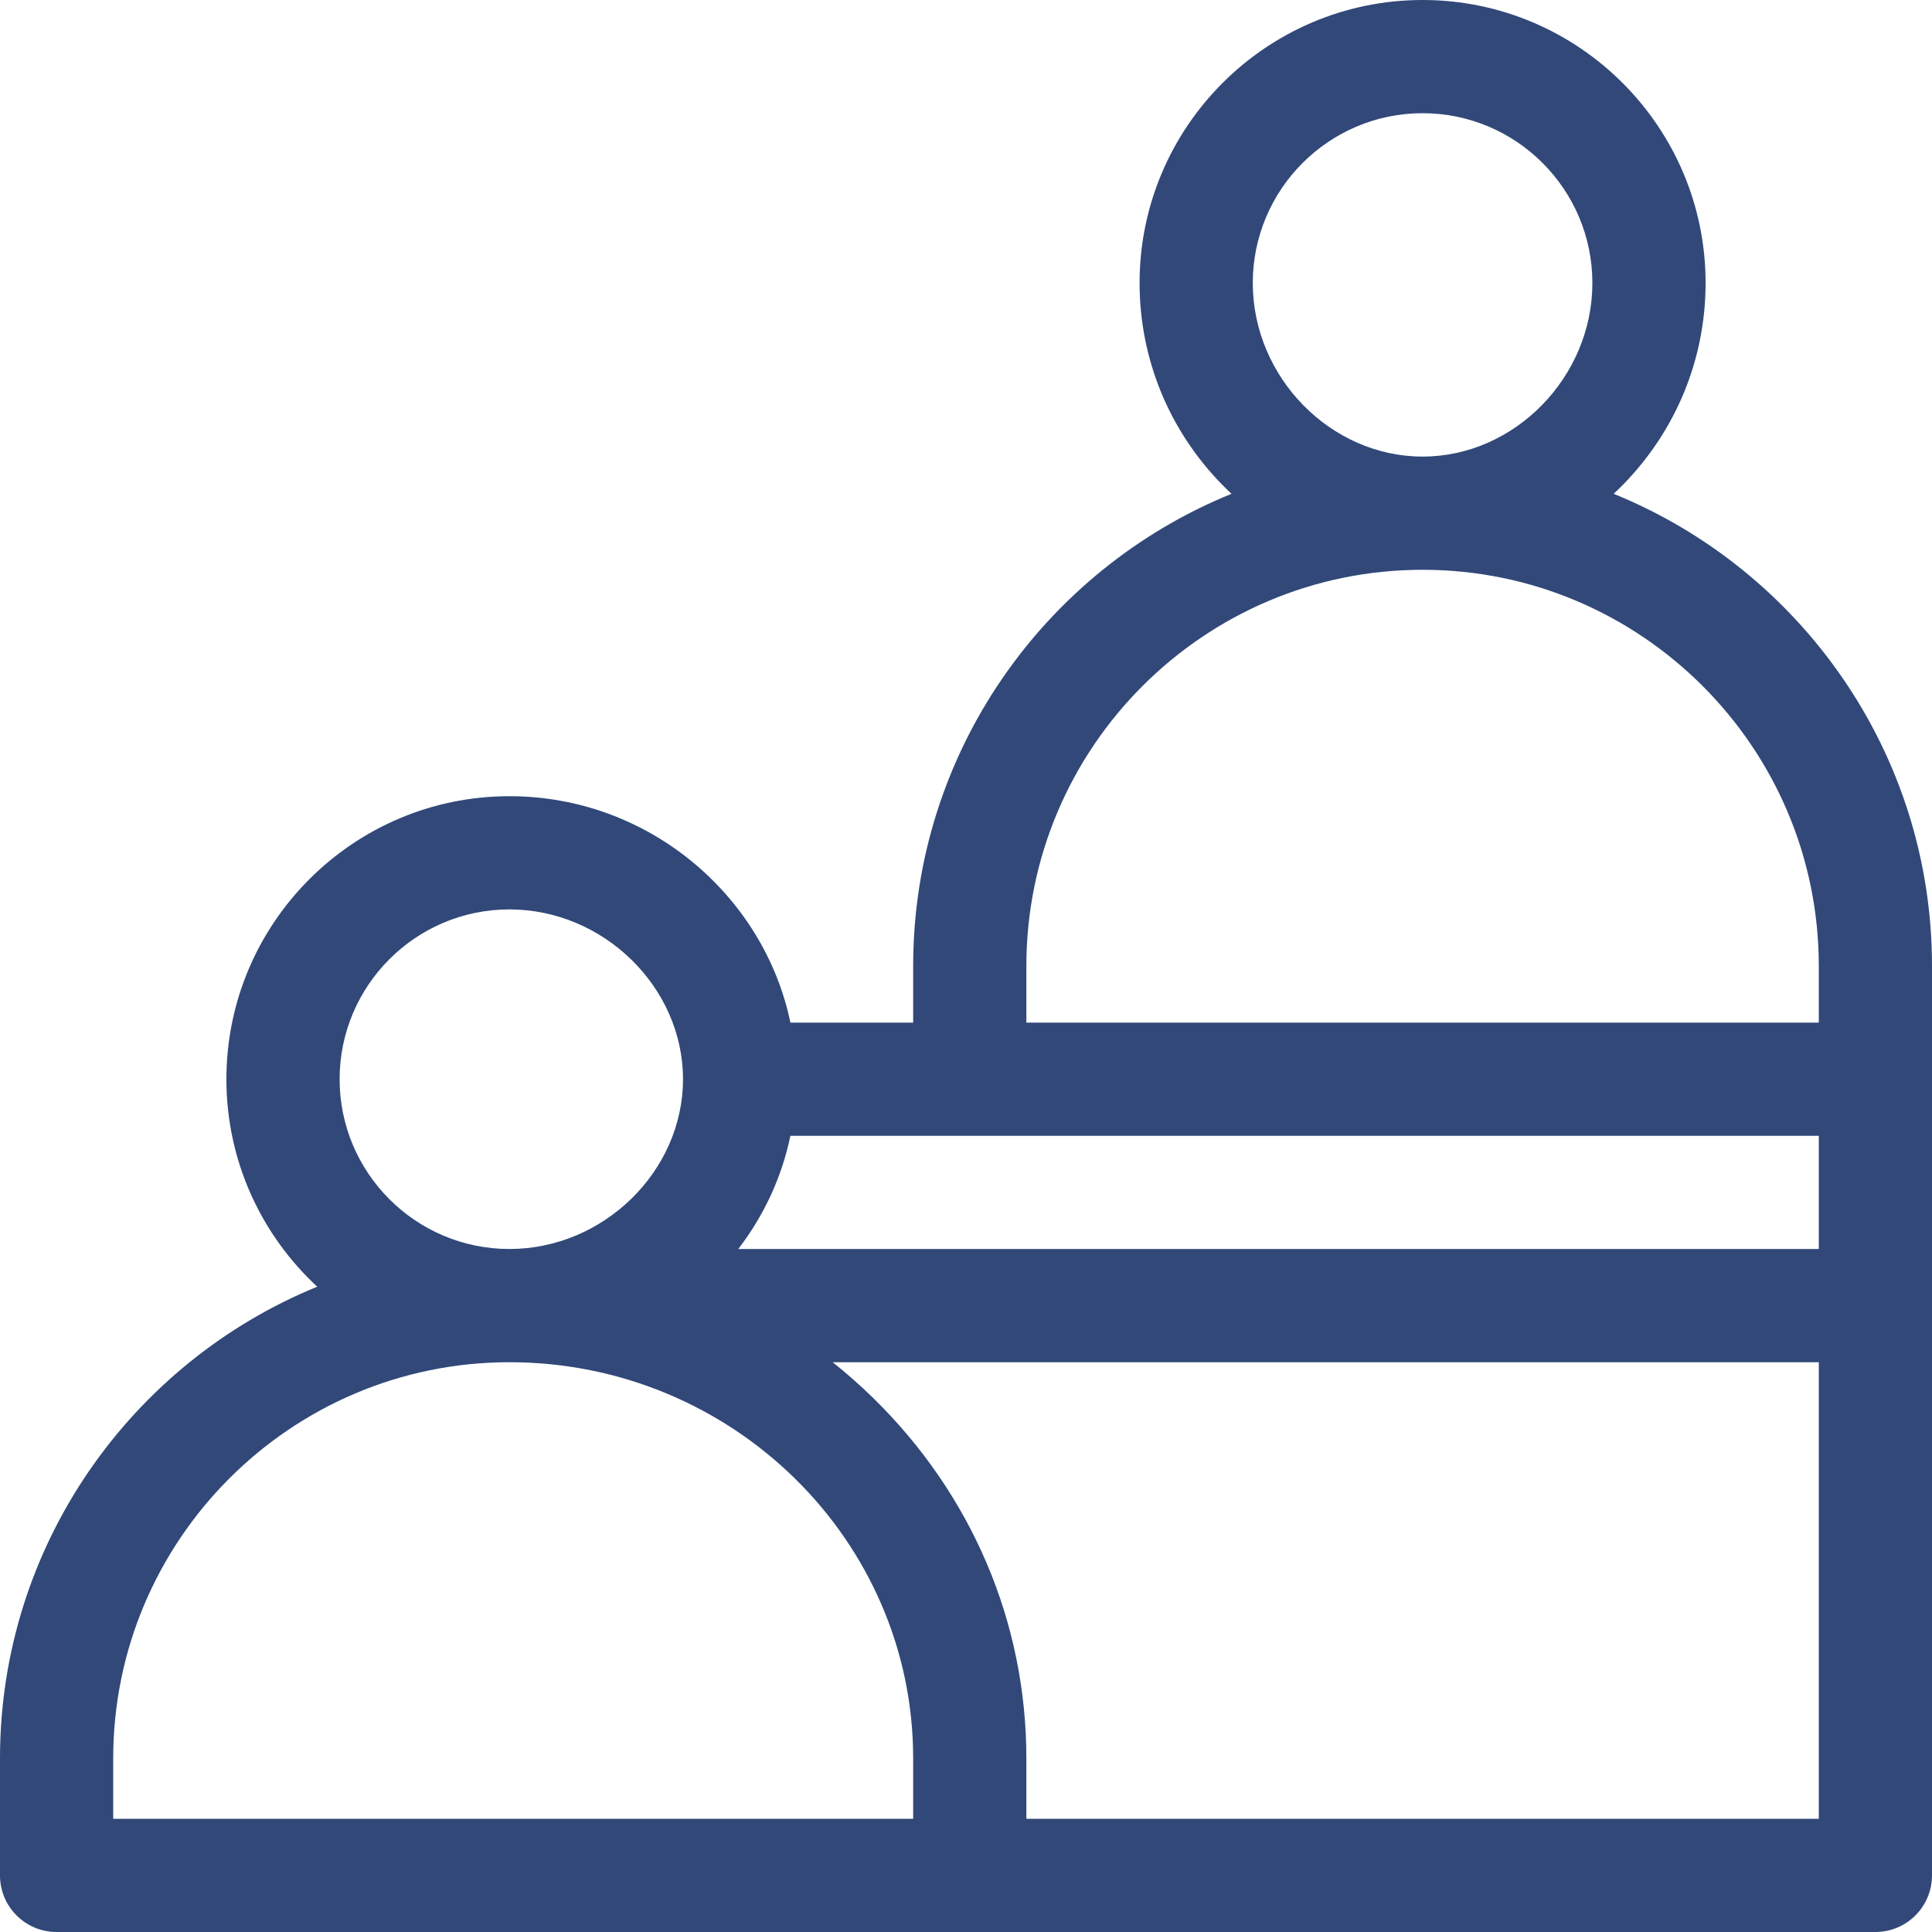<svg xmlns="http://www.w3.org/2000/svg" xmlns:xlink="http://www.w3.org/1999/xlink" width="98px" height="98px" viewBox="0 0 98 98"><title>icon-services</title><g id="Page-1" stroke="none" stroke-width="1" fill="none" fill-rule="evenodd"><g id="home" transform="translate(-316, -1572)" fill="#314879" fill-rule="nonzero"><g id="icon-services" transform="translate(316, 1572)"><path d="M81.852,25.048 C82.016,24.896 82.177,24.74 82.334,24.579 C85.031,21.82 86.516,18.189 86.516,14.355 C86.516,6.44 80.076,0 72.16,0 C64.245,0 57.805,6.44 57.805,14.355 C57.805,18.189 59.29,21.82 61.986,24.579 C62.144,24.74 62.305,24.896 62.468,25.048 C53.008,28.89 46.32,38.178 46.32,49 L46.32,51.871 L40.093,51.871 C38.761,45.447 32.921,40.387 25.84,40.387 C17.924,40.387 11.484,46.827 11.484,54.742 C11.484,58.897 13.26,62.643 16.091,65.267 C6.661,69.123 0,78.395 0,89.195 L0,95.129 C0,96.715 1.285,98 2.871,98 C4.493,98 93.51,98 95.129,98 C96.715,98 98,96.715 98,95.129 C98,93.154 98,50.976 98,49 C98,38.178 91.312,28.89 81.852,25.048 Z M72.16,5.742 C76.91,5.742 80.773,9.606 80.773,14.355 C80.773,19.128 76.829,23.16 72.16,23.16 C67.491,23.16 63.547,19.128 63.547,14.355 C63.547,9.606 67.411,5.742 72.16,5.742 Z M25.84,46.129 C30.613,46.129 34.645,50.073 34.645,54.742 C34.645,59.411 30.613,63.355 25.84,63.355 C21.09,63.355 17.227,59.492 17.227,54.742 C17.227,49.993 21.09,46.129 25.84,46.129 Z M46.32,92.258 C44.493,92.258 7.619,92.258 5.742,92.258 L5.742,89.195 C5.742,78.113 14.758,69.098 25.84,69.098 C37.133,69.098 46.32,78.113 46.32,89.195 L46.32,92.258 Z M92.258,92.258 L52.062,92.258 L52.062,89.195 C52.062,82.304 49.299,75.807 44.28,70.901 C43.625,70.261 42.943,69.661 42.237,69.098 L92.258,69.098 L92.258,92.258 Z M92.258,63.355 L37.448,63.355 C38.763,61.646 39.661,59.693 40.093,57.613 C42.912,57.613 90.377,57.613 92.258,57.613 L92.258,63.355 Z M92.258,51.871 L52.062,51.871 L52.062,49 C52.062,37.918 61.078,28.902 72.16,28.902 C83.242,28.902 92.258,37.918 92.258,49 L92.258,51.871 Z" id="Shape"></path></g></g></g></svg>